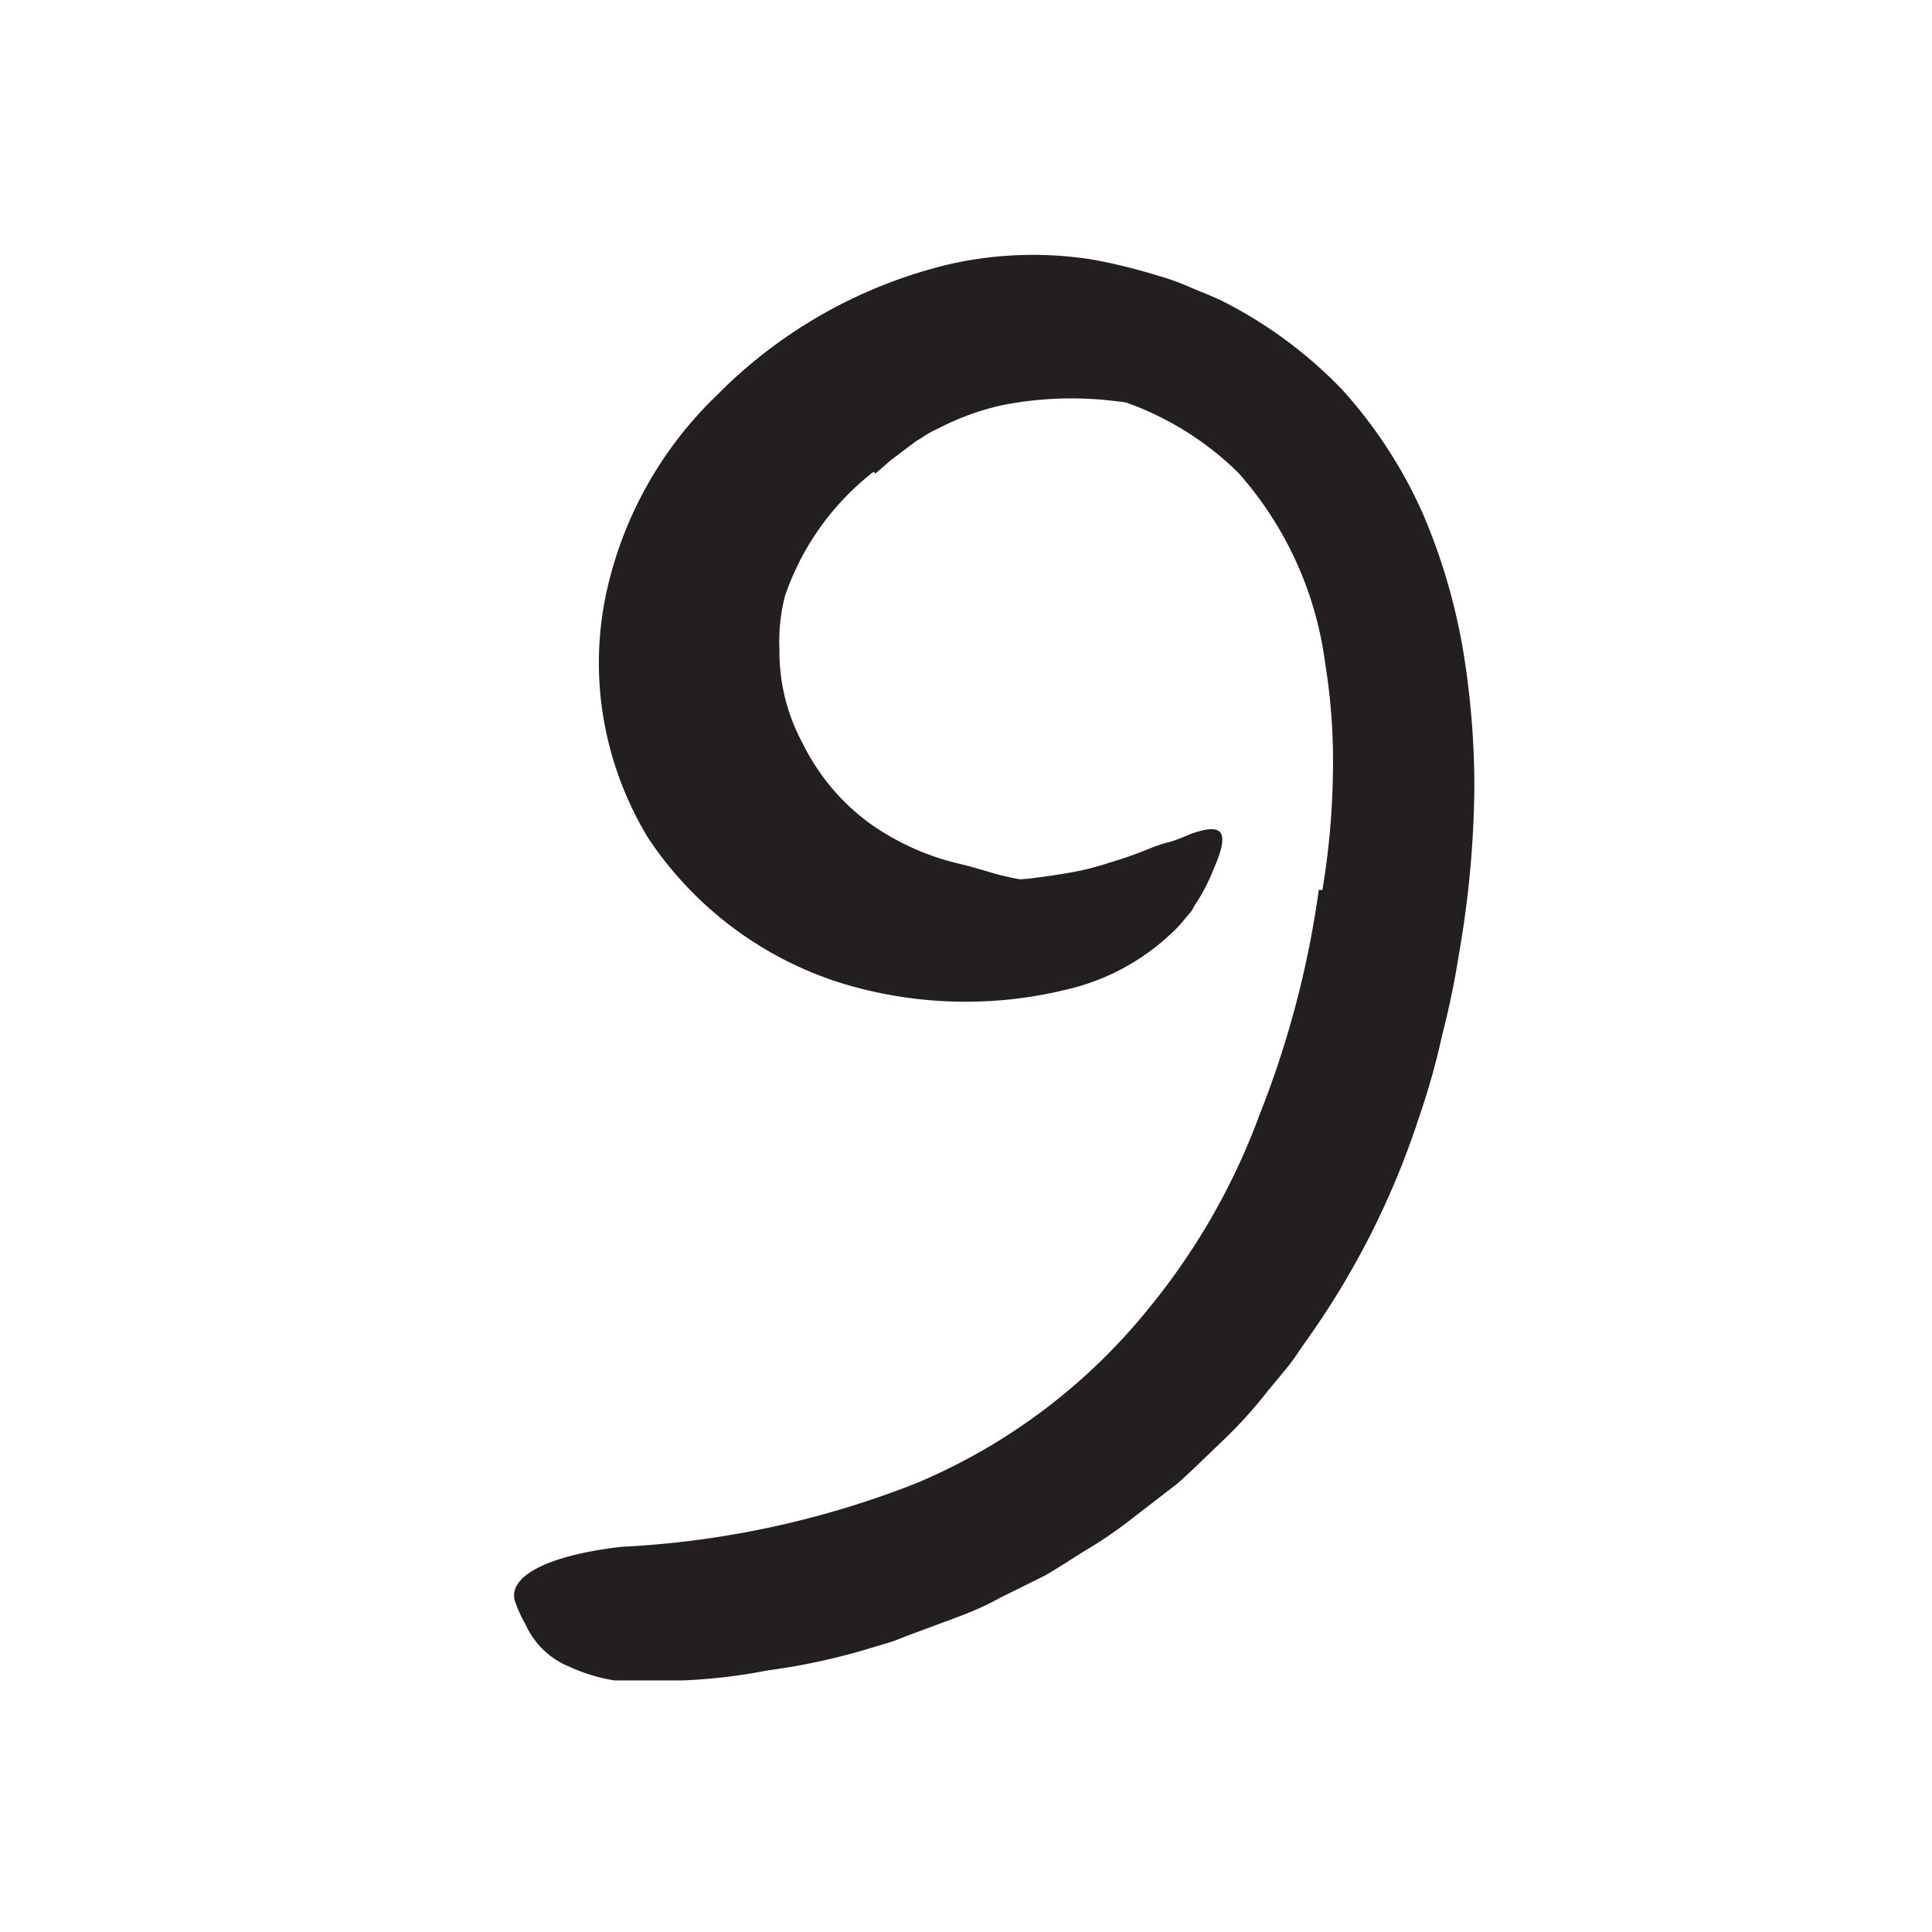 <svg xmlns="http://www.w3.org/2000/svg" width="96" height="96" viewBox="0 0 96 96"><defs><style>.cls-1{fill:#231f20;}</style></defs><title>scribble final version</title><g id="Layer_1" data-name="Layer 1"><path class="cls-1" d="M43.41,23.44A13.21,13.21,0,0,0,39,29.63a9.12,9.12,0,0,0-.27,2.65,9.56,9.56,0,0,0,1.15,4.65,10.87,10.87,0,0,0,3.36,4,12.65,12.65,0,0,0,4.47,2c.51.12,1,.27,1.55.43s1.06.27,1.61.37a11.36,11.36,0,0,0,1.65.14,13.45,13.45,0,0,0,1.68,0c.7,0,.62,0,0,.26a14.86,14.86,0,0,1-3,1,16.09,16.09,0,0,1-3.77.67A17.14,17.14,0,0,1,43.69,45a13.86,13.86,0,0,1-6.46-4.57,15.18,15.18,0,0,1-2.39-4.37,12.72,12.72,0,0,1-.77-5,16.17,16.17,0,0,1,4.29-9.59l1.09-1.14c.38-.36.77-.69,1.15-1s.8-.65,1.19-1,.83-.63,1.29-.94a16.88,16.88,0,0,1,9.21-2.48,23.79,23.79,0,0,1,7.25.84,12.82,12.82,0,0,1,1.55.52c1.85.9,2.15,1.7,1.8,2.89a6.94,6.94,0,0,1-.25.81c-.41.84-1.43,1-2.62.8a35.34,35.34,0,0,0-5.16-.9,17.89,17.89,0,0,0-5,.25A13.05,13.05,0,0,0,46.6,21.3a5,5,0,0,0-.75.42l-.36.22-.41.31-.82.62-.76.66Z"/><path class="cls-1" d="M65.71,44.22a38.37,38.37,0,0,0,.52-5.72,30.42,30.42,0,0,0-.39-5.59,17.67,17.67,0,0,0-4.31-9.42,15.26,15.26,0,0,0-6.44-3.77,12.36,12.36,0,0,0-3.21-.7,12.65,12.65,0,0,0-3.24.17,15.43,15.43,0,0,0-6.18,2.71,16.09,16.09,0,0,0-4.57,5.18,12.36,12.36,0,0,0-1.68,6.5,9.53,9.53,0,0,0,2,5.47,11.69,11.69,0,0,0,4.9,3.52,18,18,0,0,0,8,1.09c.68-.08,1.35-.18,2-.29s1.35-.28,2-.5a19.89,19.89,0,0,0,2-.7,6.53,6.53,0,0,1,1-.33,7.85,7.85,0,0,0,1-.38c1.72-.63,2-.12,1.2,1.71a9.69,9.69,0,0,1-.81,1.61,3.43,3.43,0,0,0-.28.47l-.36.43a6.54,6.54,0,0,1-.82.85,11.25,11.25,0,0,1-5,2.63,21.09,21.09,0,0,1-11.27-.32,18,18,0,0,1-9.57-7.21A16.94,16.94,0,0,1,30,35.76a16.55,16.55,0,0,1,.09-6.12,19.28,19.28,0,0,1,5.53-10,24.07,24.07,0,0,1,11.68-6.54,18.86,18.86,0,0,1,7-.2,28.59,28.59,0,0,1,3.28.81,11.35,11.35,0,0,1,1.57.57c.52.22,1,.4,1.55.66a22,22,0,0,1,6,4.43,23.25,23.25,0,0,1,4,6.15,30,30,0,0,1,2,6.79,41.85,41.85,0,0,1,.56,6.86,50.35,50.35,0,0,1-.77,8.26,41,41,0,0,1-.83,4,35.17,35.17,0,0,1-1.12,4,40.89,40.89,0,0,1-5.66,11.23c-.31.43-.58.88-.92,1.29l-1,1.21a22.6,22.6,0,0,1-2.12,2.35c-.77.73-1.52,1.48-2.3,2.18L56,75.65A21.17,21.17,0,0,1,54,77c-.7.43-1.37.88-2.08,1.29l-2.18,1.08a15.61,15.61,0,0,1-2.21,1l-2.29.85c-.38.14-.75.31-1.14.42L42.9,82a32.14,32.14,0,0,1-4.75,1,27.68,27.68,0,0,1-4.25.5c-1.33,0-2.44,0-3.36,0a8.5,8.5,0,0,1-2.22-.67,4.07,4.07,0,0,1-2.21-2.12,6.35,6.35,0,0,1-.54-1.21c-.29-1.27,1.89-2.25,5.32-2.64A46.07,46.07,0,0,0,45.53,73.7,29.48,29.48,0,0,0,57.09,65a33.23,33.23,0,0,0,5.5-9.62,48.12,48.12,0,0,0,2.94-11.16Z"/></g></svg>